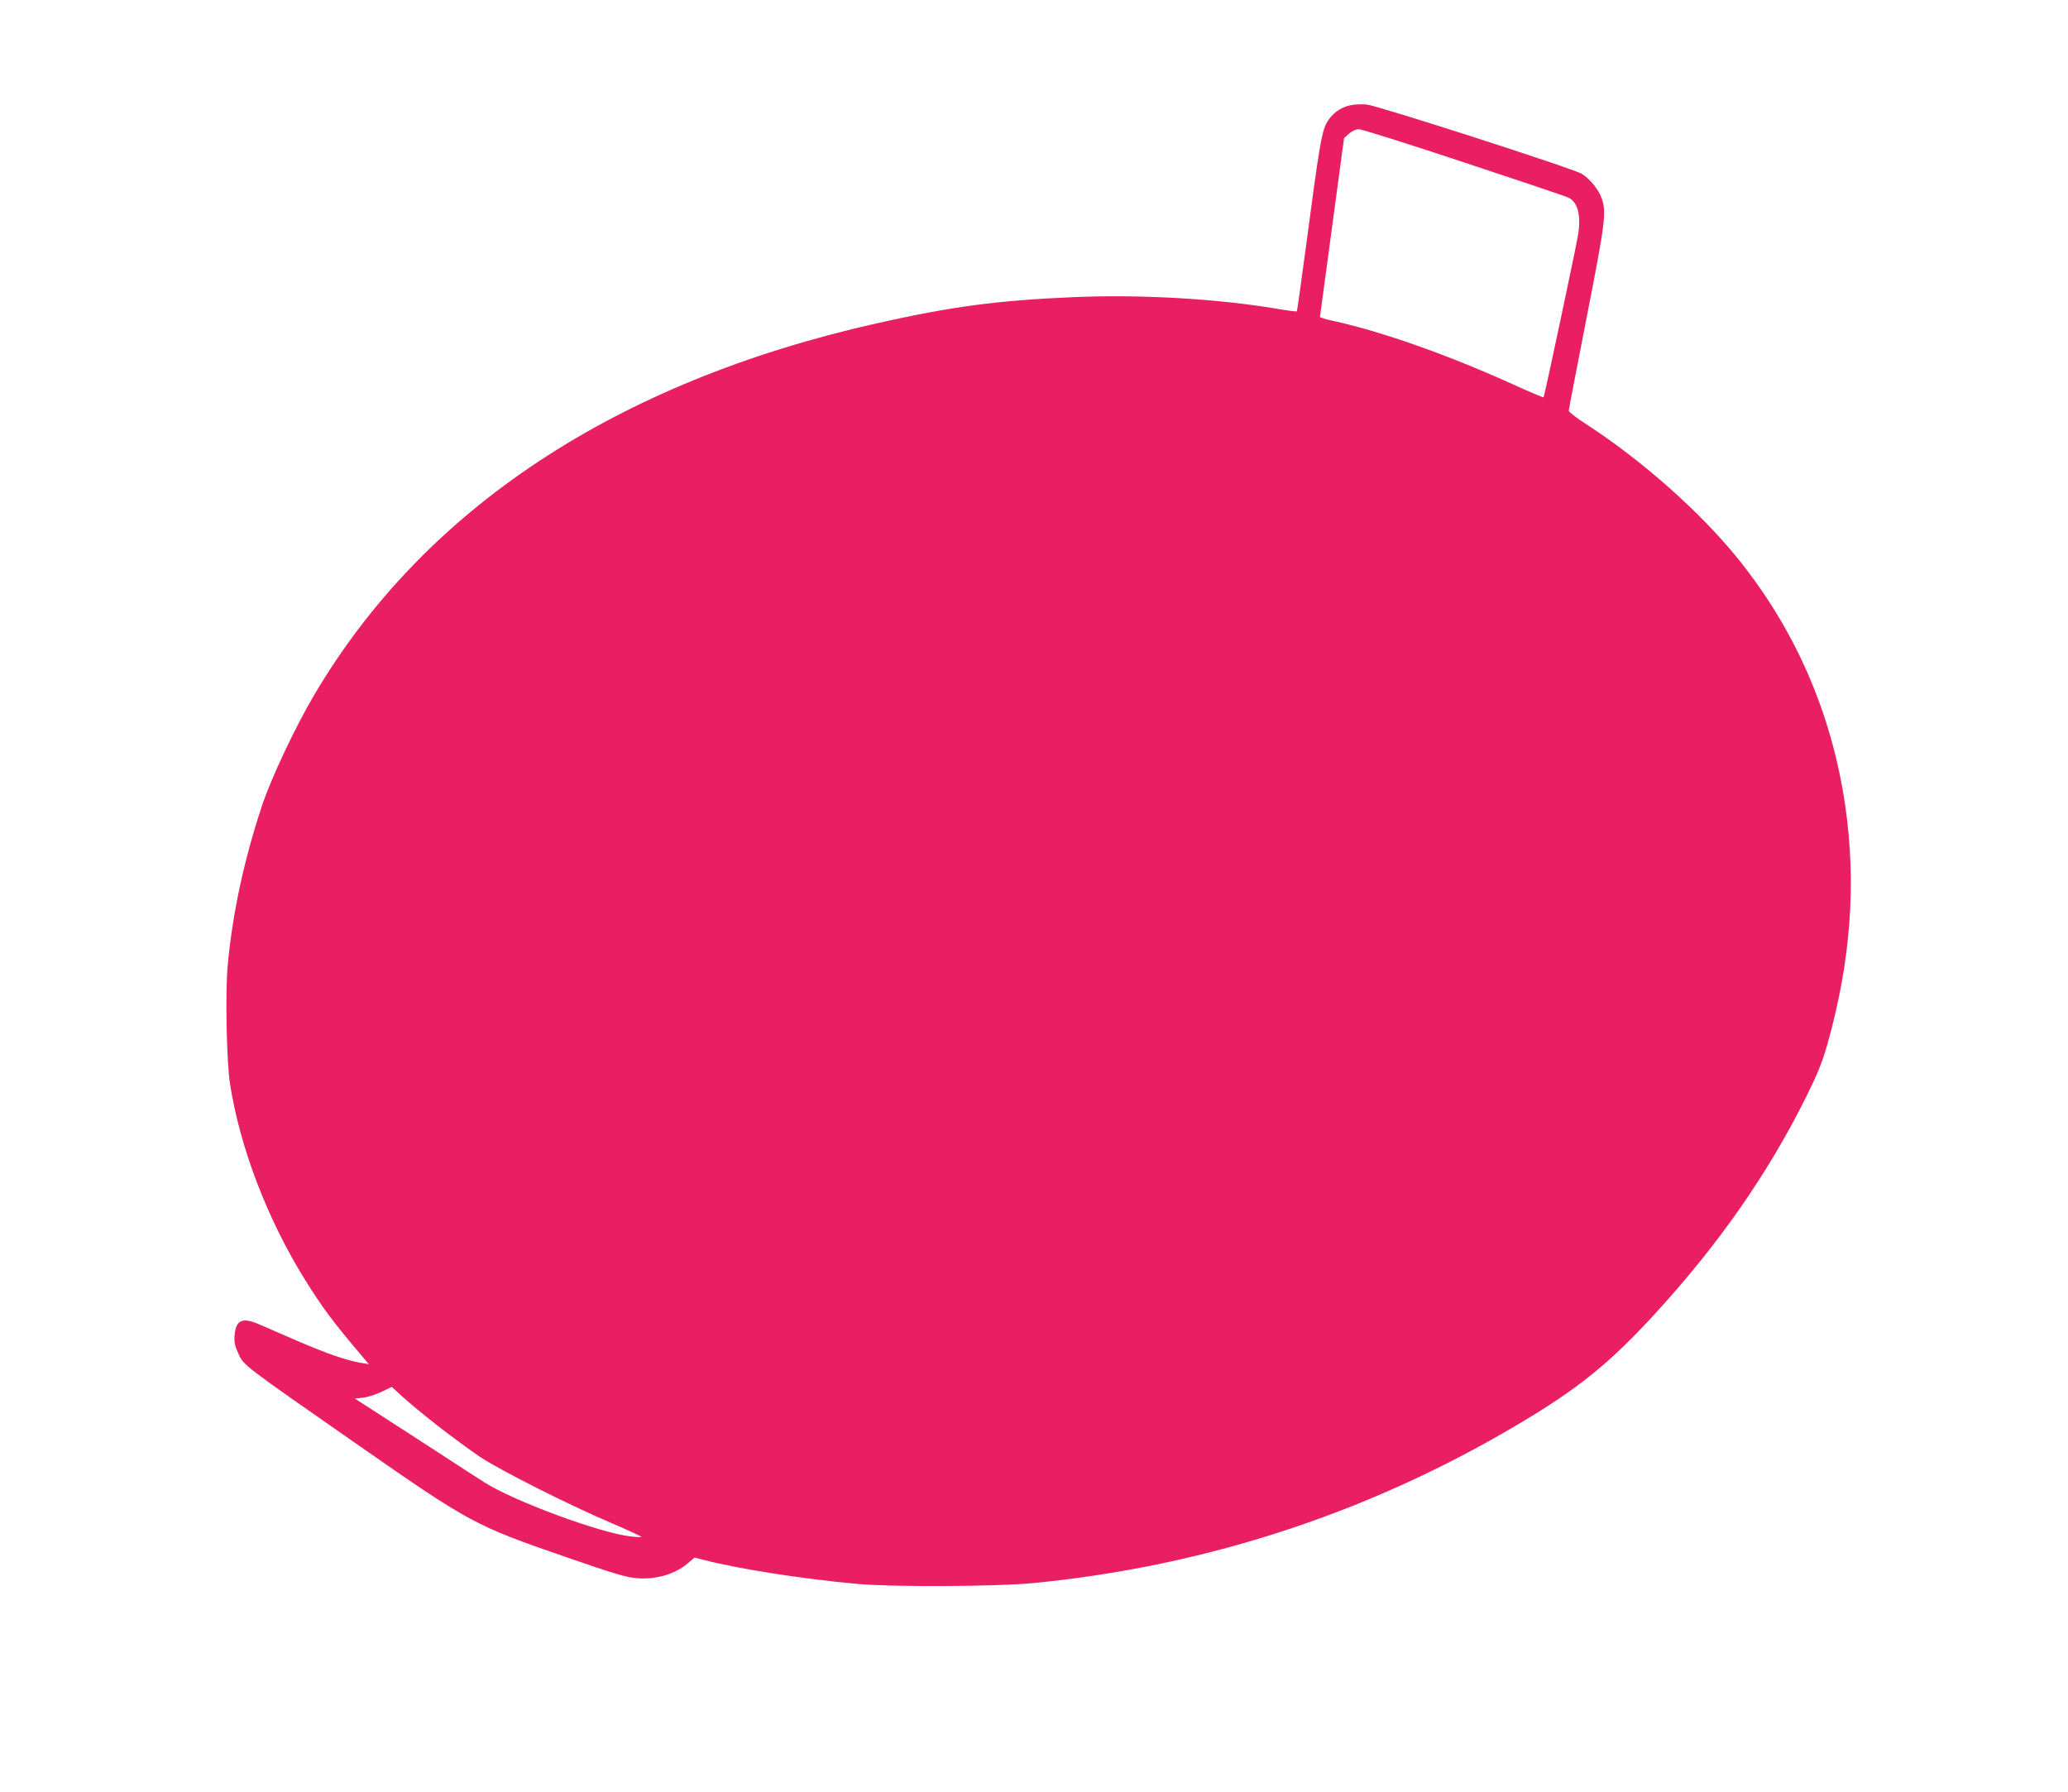 <?xml version="1.0" standalone="no"?>
<!DOCTYPE svg PUBLIC "-//W3C//DTD SVG 20010904//EN"
 "http://www.w3.org/TR/2001/REC-SVG-20010904/DTD/svg10.dtd">
<svg version="1.0" xmlns="http://www.w3.org/2000/svg"
 width="1280pt" height="1109pt" viewBox="0 0 1280 1109"
 preserveAspectRatio="xMidYMid meet">
<g transform="translate(0,1109) scale(0.1,-0.1)"
fill="#e91e63" stroke="none">
<path d="M8360 10439 c-65 -13 -120 -55 -151 -114 -30 -60 -46 -158 -124 -749
-30 -224 -56 -410 -58 -413 -3 -2 -58 5 -123 16 -372 63 -850 90 -1262 72
-470 -20 -752 -58 -1216 -162 -1613 -363 -2798 -1145 -3479 -2296 -116 -195
-270 -521 -325 -688 -113 -341 -183 -668 -213 -993 -15 -174 -7 -590 15 -732
62 -394 232 -838 464 -1210 114 -182 170 -257 366 -488 l29 -34 -44 7 c-92 15
-216 58 -397 136 -103 45 -212 92 -242 105 -101 43 -140 25 -148 -70 -3 -43 1
-65 23 -112 33 -74 24 -67 745 -569 691 -481 719 -496 1280 -690 310 -107 377
-127 445 -132 122 -9 238 27 319 98 l35 30 58 -15 c219 -56 607 -117 948 -148
214 -20 863 -17 1090 5 1101 107 2140 455 3085 1033 312 191 498 345 754 623
399 434 704 870 942 1346 75 152 102 218 134 330 146 517 181 998 111 1481
-84 570 -307 1083 -661 1523 -234 291 -597 612 -942 836 -60 38 -108 76 -108
83 0 8 50 266 110 574 115 586 124 654 94 740 -18 53 -72 120 -123 152 -50 32
-1262 422 -1331 429 -30 3 -75 1 -100 -4z m705 -355 c341 -113 630 -210 643
-217 60 -29 81 -117 57 -244 -24 -131 -206 -987 -211 -992 -2 -2 -85 33 -184
78 -403 183 -821 331 -1122 396 -43 9 -78 20 -78 24 0 3 34 254 75 556 l74
550 31 28 c20 17 41 27 62 27 18 0 312 -93 653 -206z m-6354 -7819 c81 -63
198 -149 260 -191 127 -84 550 -298 826 -415 95 -41 173 -77 173 -80 0 -3 -31
-2 -69 3 -194 23 -724 220 -904 335 -40 25 -160 103 -267 173 -107 69 -271
176 -365 236 l-169 109 49 5 c28 3 79 19 115 36 l65 31 70 -64 c39 -35 136
-116 216 -178z"/>
</g>
</svg>
